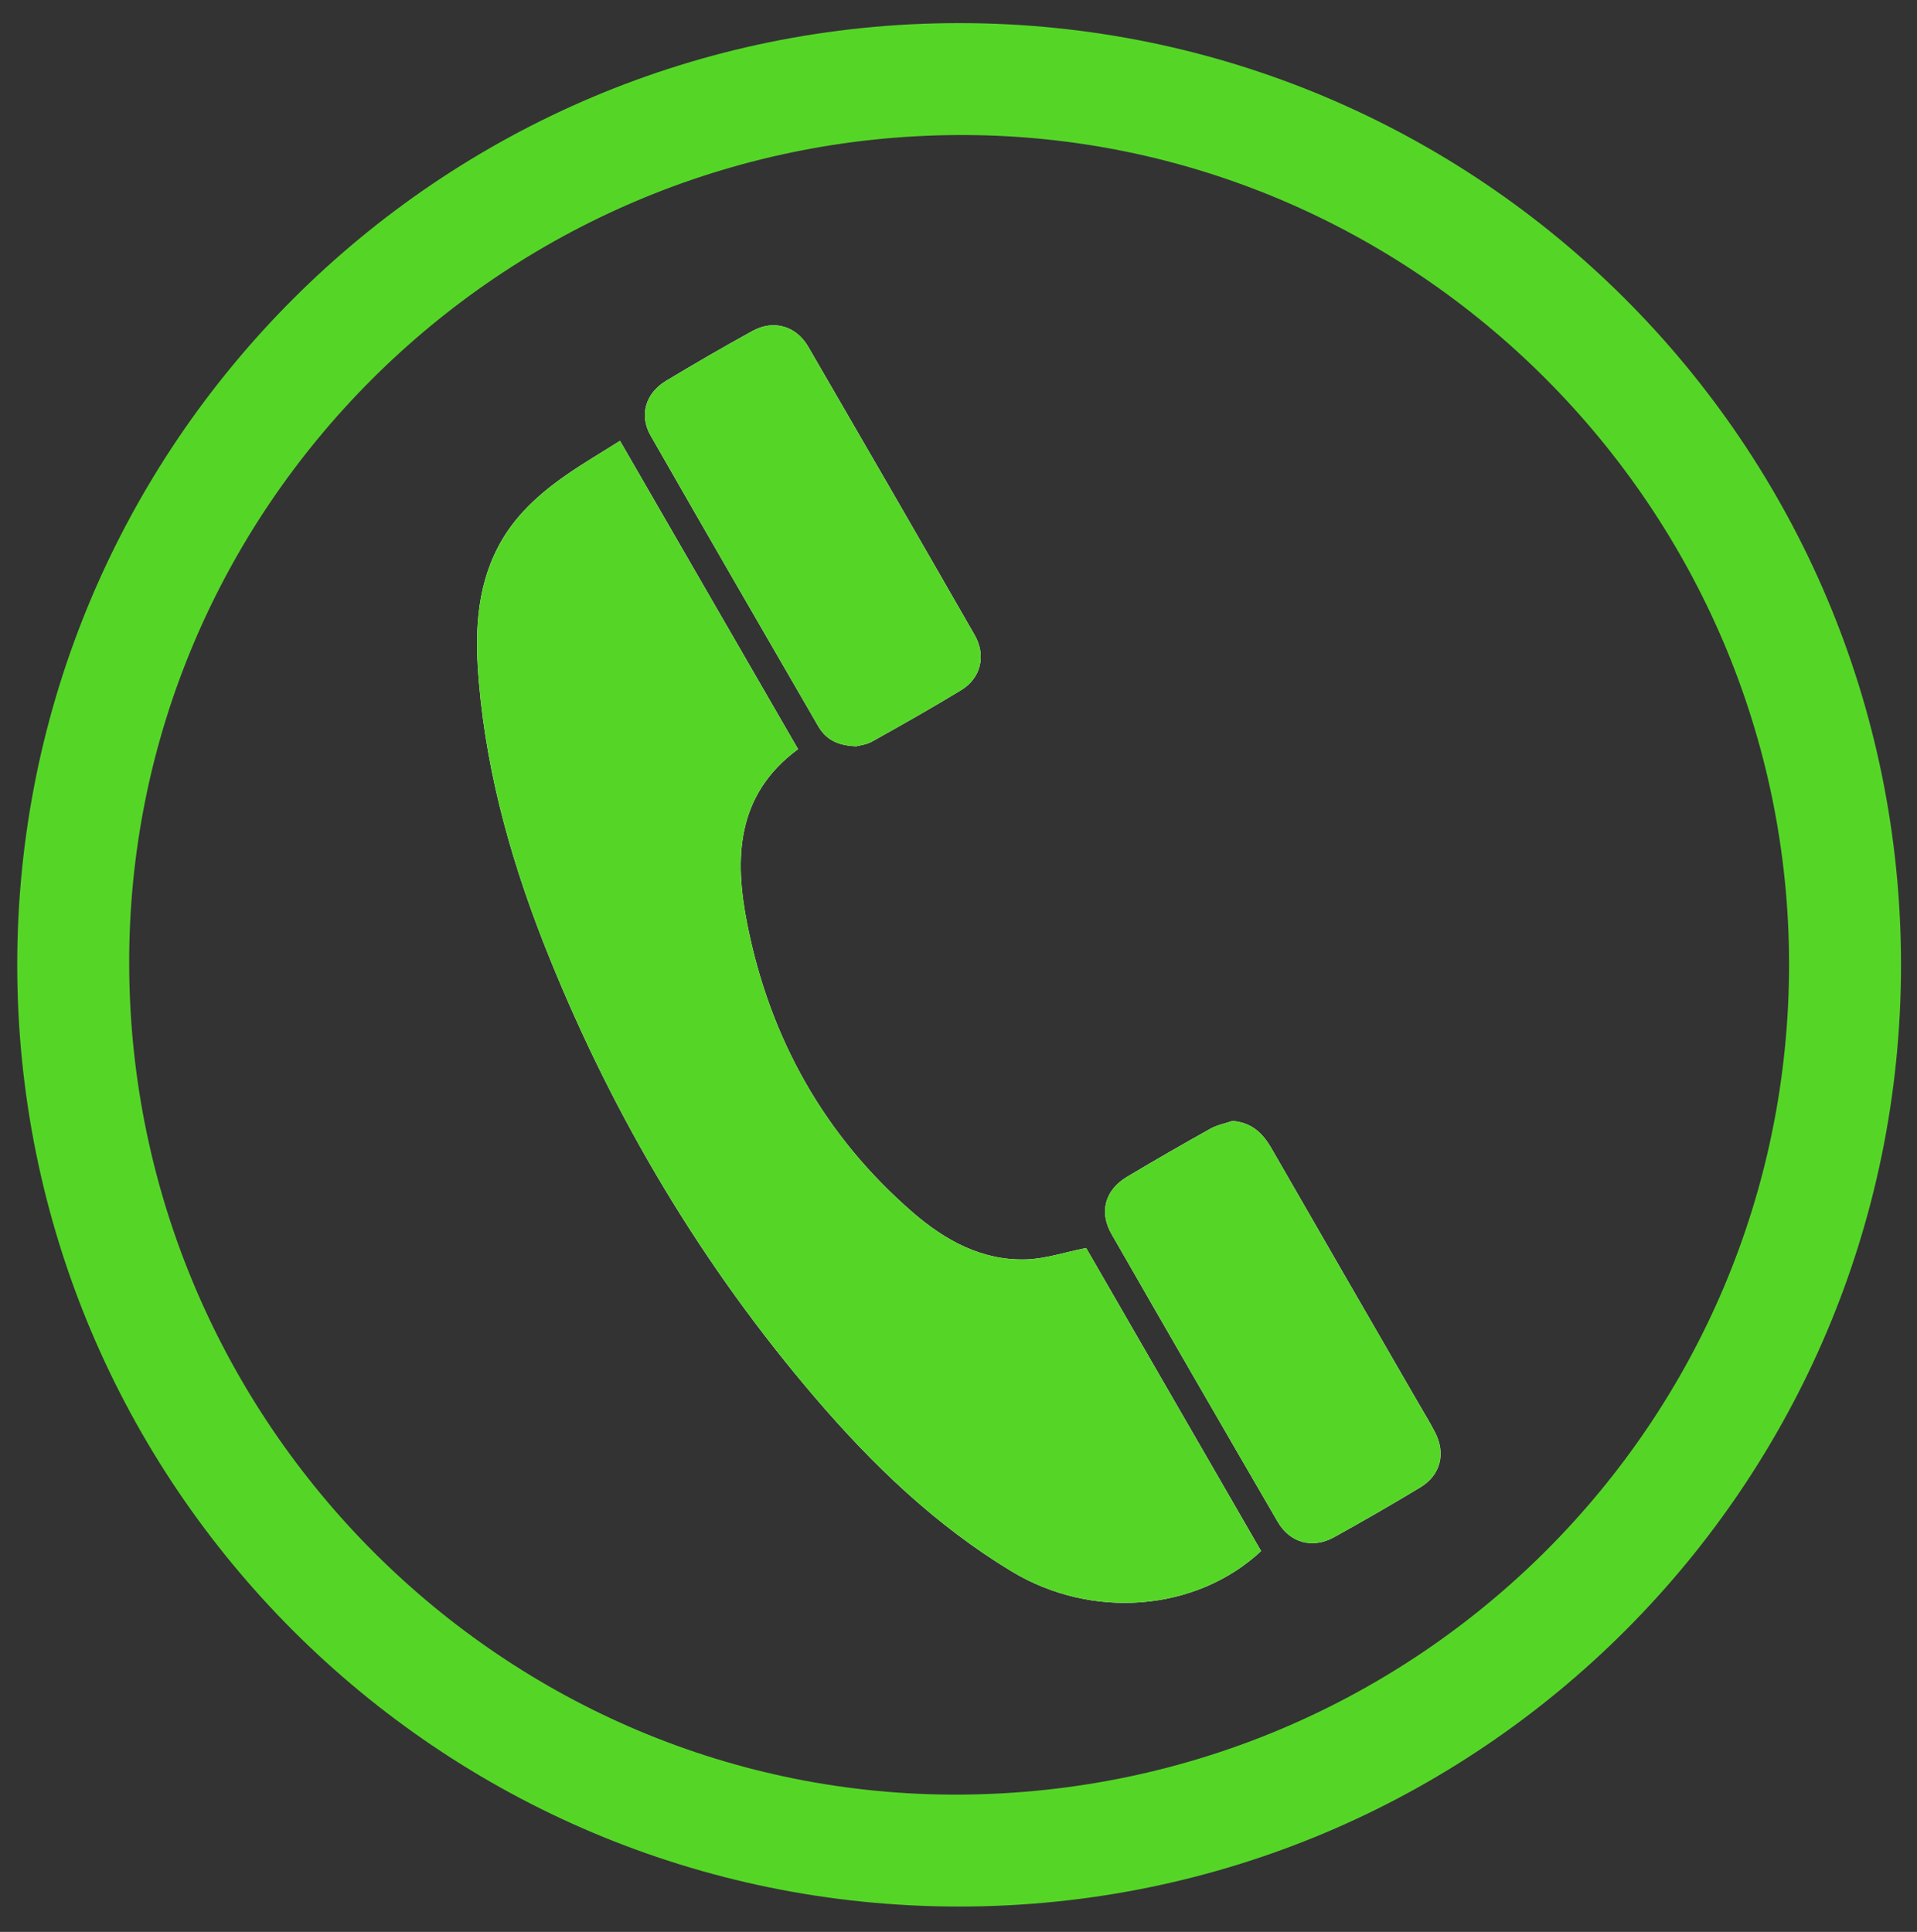 <?xml version="1.0" encoding="utf-8"?>
<!-- Generator: Adobe Illustrator 16.0.3, SVG Export Plug-In . SVG Version: 6.00 Build 0)  -->
<!DOCTYPE svg PUBLIC "-//W3C//DTD SVG 1.1//EN" "http://www.w3.org/Graphics/SVG/1.1/DTD/svg11.dtd">
<svg version="1.1" id="Layer_1" xmlns="http://www.w3.org/2000/svg" xmlns:xlink="http://www.w3.org/1999/xlink" x="0px" y="0px"
	 width="272.5px" height="274.667px" viewBox="0 0 272.5 274.667" enable-background="new 0 0 272.5 274.667" xml:space="preserve">
<rect x="0" y="0" width="272.5" height="274.667" fill="#333333" stroke="none"/>
<path fill-rule="evenodd" clip-rule="evenodd" fill="#55D627" d="M136.339,3.284C62.395,3.284,2.451,63.228,2.451,137.172
	s59.944,133.889,133.888,133.889s133.889-59.944,133.889-133.889S210.283,3.284,136.339,3.284z M136.49,255.146
	c-64.718,0.376-117.885-52.68-118.126-117.879C18.124,72.439,71.072,19.431,136.3,19.199
	c64.785-0.23,118.061,53.035,118.014,117.991C254.268,202.164,201.724,254.768,136.49,255.146z"/>
<path fill-rule="evenodd" clip-rule="evenodd" fill="#FFFFFF" d="M154.395,177.432c-3.026,0.603-5.774,1.538-8.548,1.624
	c-6.264,0.192-11.501-2.707-16.063-6.653c-12.596-10.899-20.329-24.762-23.556-40.984c-1.843-9.263-1.657-18.376,7.218-24.91
	c-8.431-14.598-16.843-29.167-25.313-43.834c-2.721,1.718-5.187,3.159-7.529,4.78c-3.981,2.755-7.533,5.938-9.818,10.341
	c-3.186,6.139-3.276,12.708-2.701,19.338c1.179,13.575,4.951,26.515,10.038,39.08c9.252,22.855,21.733,43.795,37.783,62.542
	c8.141,9.509,17.111,18.138,27.902,24.659c11.433,6.908,26.243,5.704,35.458-2.894C170.925,206.07,162.567,191.592,154.395,177.432z
	"/>
<path fill-rule="evenodd" clip-rule="evenodd" fill="#FFFFFF" d="M121.732,106.103c0.4-0.115,1.412-0.215,2.227-0.67
	c4.257-2.381,8.508-4.779,12.673-7.316c2.813-1.713,3.583-4.924,1.901-7.858c-7.84-13.673-15.72-27.323-23.635-40.952
	c-1.736-2.992-4.948-3.896-7.946-2.245c-4.142,2.279-8.232,4.655-12.284,7.091c-2.901,1.745-3.843,4.88-2.189,7.772
	c7.898,13.813,15.874,27.581,23.845,41.35C117.377,105.094,119.035,106.02,121.732,106.103z"/>
<path fill-rule="evenodd" clip-rule="evenodd" fill="#FFFFFF" d="M175.201,159.373c-1.046,0.354-2.174,0.56-3.122,1.088
	c-3.996,2.231-7.964,4.516-11.893,6.863c-3.099,1.852-3.981,4.992-2.187,8.122c7.84,13.67,15.718,27.317,23.639,40.94
	c1.736,2.985,4.959,3.842,7.979,2.173c4.137-2.287,8.231-4.654,12.279-7.094c2.878-1.734,3.649-4.793,2.104-7.81
	c-0.684-1.334-1.475-2.613-2.225-3.913c-7.014-12.153-14.043-24.299-21.031-36.467C179.502,161.114,177.935,159.586,175.201,159.373
	z"/>
<path fill-rule="evenodd" clip-rule="evenodd" fill="#55D627" d="M154.395,177.432c8.173,14.16,16.53,28.639,24.872,43.09
	c-9.215,8.598-24.025,9.802-35.458,2.894c-10.791-6.521-19.762-15.15-27.902-24.659c-16.05-18.747-28.531-39.687-37.783-62.542
	c-5.087-12.565-8.859-25.505-10.038-39.08c-0.576-6.63-0.485-13.199,2.701-19.338c2.285-4.404,5.837-7.586,9.818-10.341
	c2.342-1.621,4.808-3.062,7.529-4.78c8.469,14.667,16.882,29.236,25.313,43.834c-8.875,6.534-9.062,15.647-7.218,24.91
	c3.227,16.223,10.96,30.085,23.556,40.984c4.563,3.946,9.8,6.846,16.063,6.653C148.62,178.97,151.368,178.034,154.395,177.432z"/>
<path fill-rule="evenodd" clip-rule="evenodd" fill="#55D627" d="M121.732,106.103c-2.697-0.083-4.355-1.009-5.408-2.828
	c-7.972-13.77-15.947-27.538-23.845-41.35c-1.654-2.892-0.711-6.027,2.189-7.772c4.051-2.437,8.142-4.813,12.284-7.091
	c2.999-1.651,6.21-0.747,7.946,2.245c7.915,13.629,15.795,27.279,23.635,40.952c1.682,2.934,0.912,6.145-1.901,7.858
	c-4.165,2.537-8.416,4.935-12.673,7.316C123.145,105.888,122.133,105.988,121.732,106.103z"/>
<path fill-rule="evenodd" clip-rule="evenodd" fill="#55D627" d="M175.201,159.373c2.733,0.213,4.301,1.741,5.543,3.903
	c6.988,12.168,14.018,24.313,21.031,36.467c0.75,1.3,1.541,2.579,2.225,3.913c1.546,3.017,0.774,6.075-2.104,7.81
	c-4.048,2.439-8.143,4.807-12.279,7.094c-3.02,1.669-6.242,0.813-7.979-2.173c-7.921-13.623-15.799-27.271-23.639-40.94
	c-1.795-3.13-0.912-6.271,2.187-8.122c3.929-2.348,7.896-4.632,11.893-6.863C173.027,159.933,174.155,159.728,175.201,159.373z"/>
</svg>

